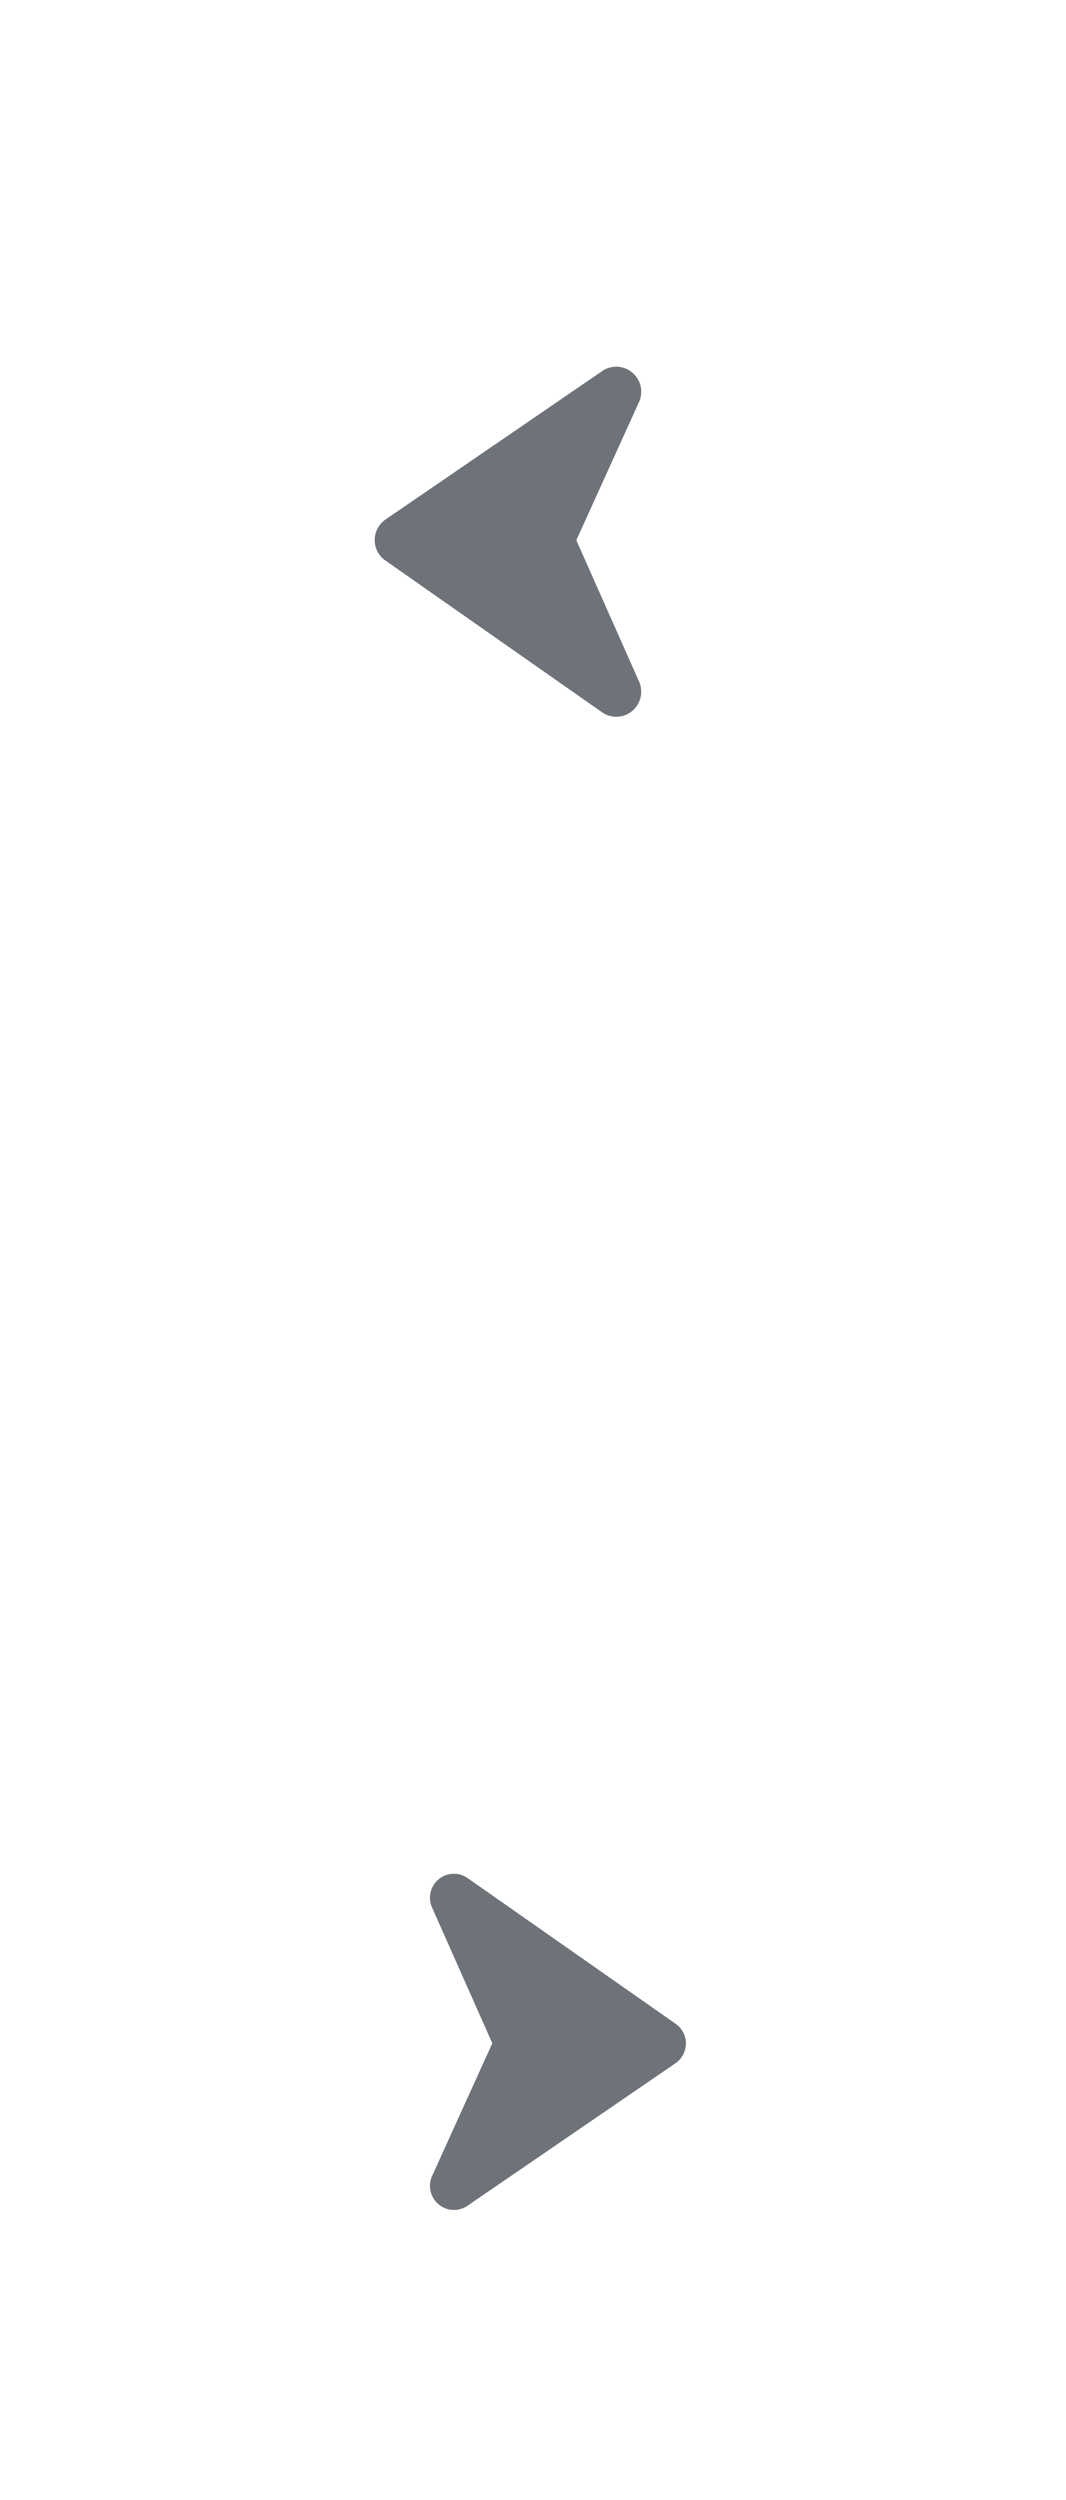 <?xml version="1.0" encoding="utf-8"?>
<!-- Generator: Adobe Illustrator 16.0.3, SVG Export Plug-In . SVG Version: 6.00 Build 0)  -->
<!DOCTYPE svg PUBLIC "-//W3C//DTD SVG 1.1//EN" "http://www.w3.org/Graphics/SVG/1.1/DTD/svg11.dtd">
<svg version="1.1" id="Ebene_1" xmlns="http://www.w3.org/2000/svg" xmlns:xlink="http://www.w3.org/1999/xlink" x="0px" y="0px"
	 width="64px" height="150px" viewBox="0 0 64 150" enable-background="new 0 0 64 150" xml:space="preserve">
<g id="Ebene_1_1_">
</g>
<g id="Ebene_2">
	<path fill="#6D7379" d="M36.997,22c0.344,0,0.688,0.118,0.964,0.353c0.518,0.436,0.682,1.154,0.402,1.771l-3.762,8.288l3.767,8.479
		c0.272,0.611,0.104,1.338-0.417,1.77c-0.521,0.43-1.264,0.457-1.813,0.068l-13-9.1c-0.404-0.279-0.645-0.742-0.642-1.232
		c0.003-0.492,0.246-0.951,0.651-1.229l13-8.901C36.406,22.087,36.702,22,36.997,22z"/>
</g>
<g id="Ebene_2_1_">
	<path fill="#6D7379" d="M27.255,132.588c-0.33,0-0.661-0.111-0.926-0.338c-0.497-0.421-0.655-1.107-0.386-1.702l3.614-7.96
		l-3.619-8.146c-0.262-0.586-0.1-1.282,0.4-1.697c0.501-0.412,1.214-0.438,1.741-0.063l12.485,8.738
		c0.389,0.27,0.619,0.712,0.617,1.186c-0.006,0.473-0.236,0.914-0.625,1.181l-12.49,8.55
		C27.822,132.505,27.538,132.588,27.255,132.588z"/>
</g>
</svg>
